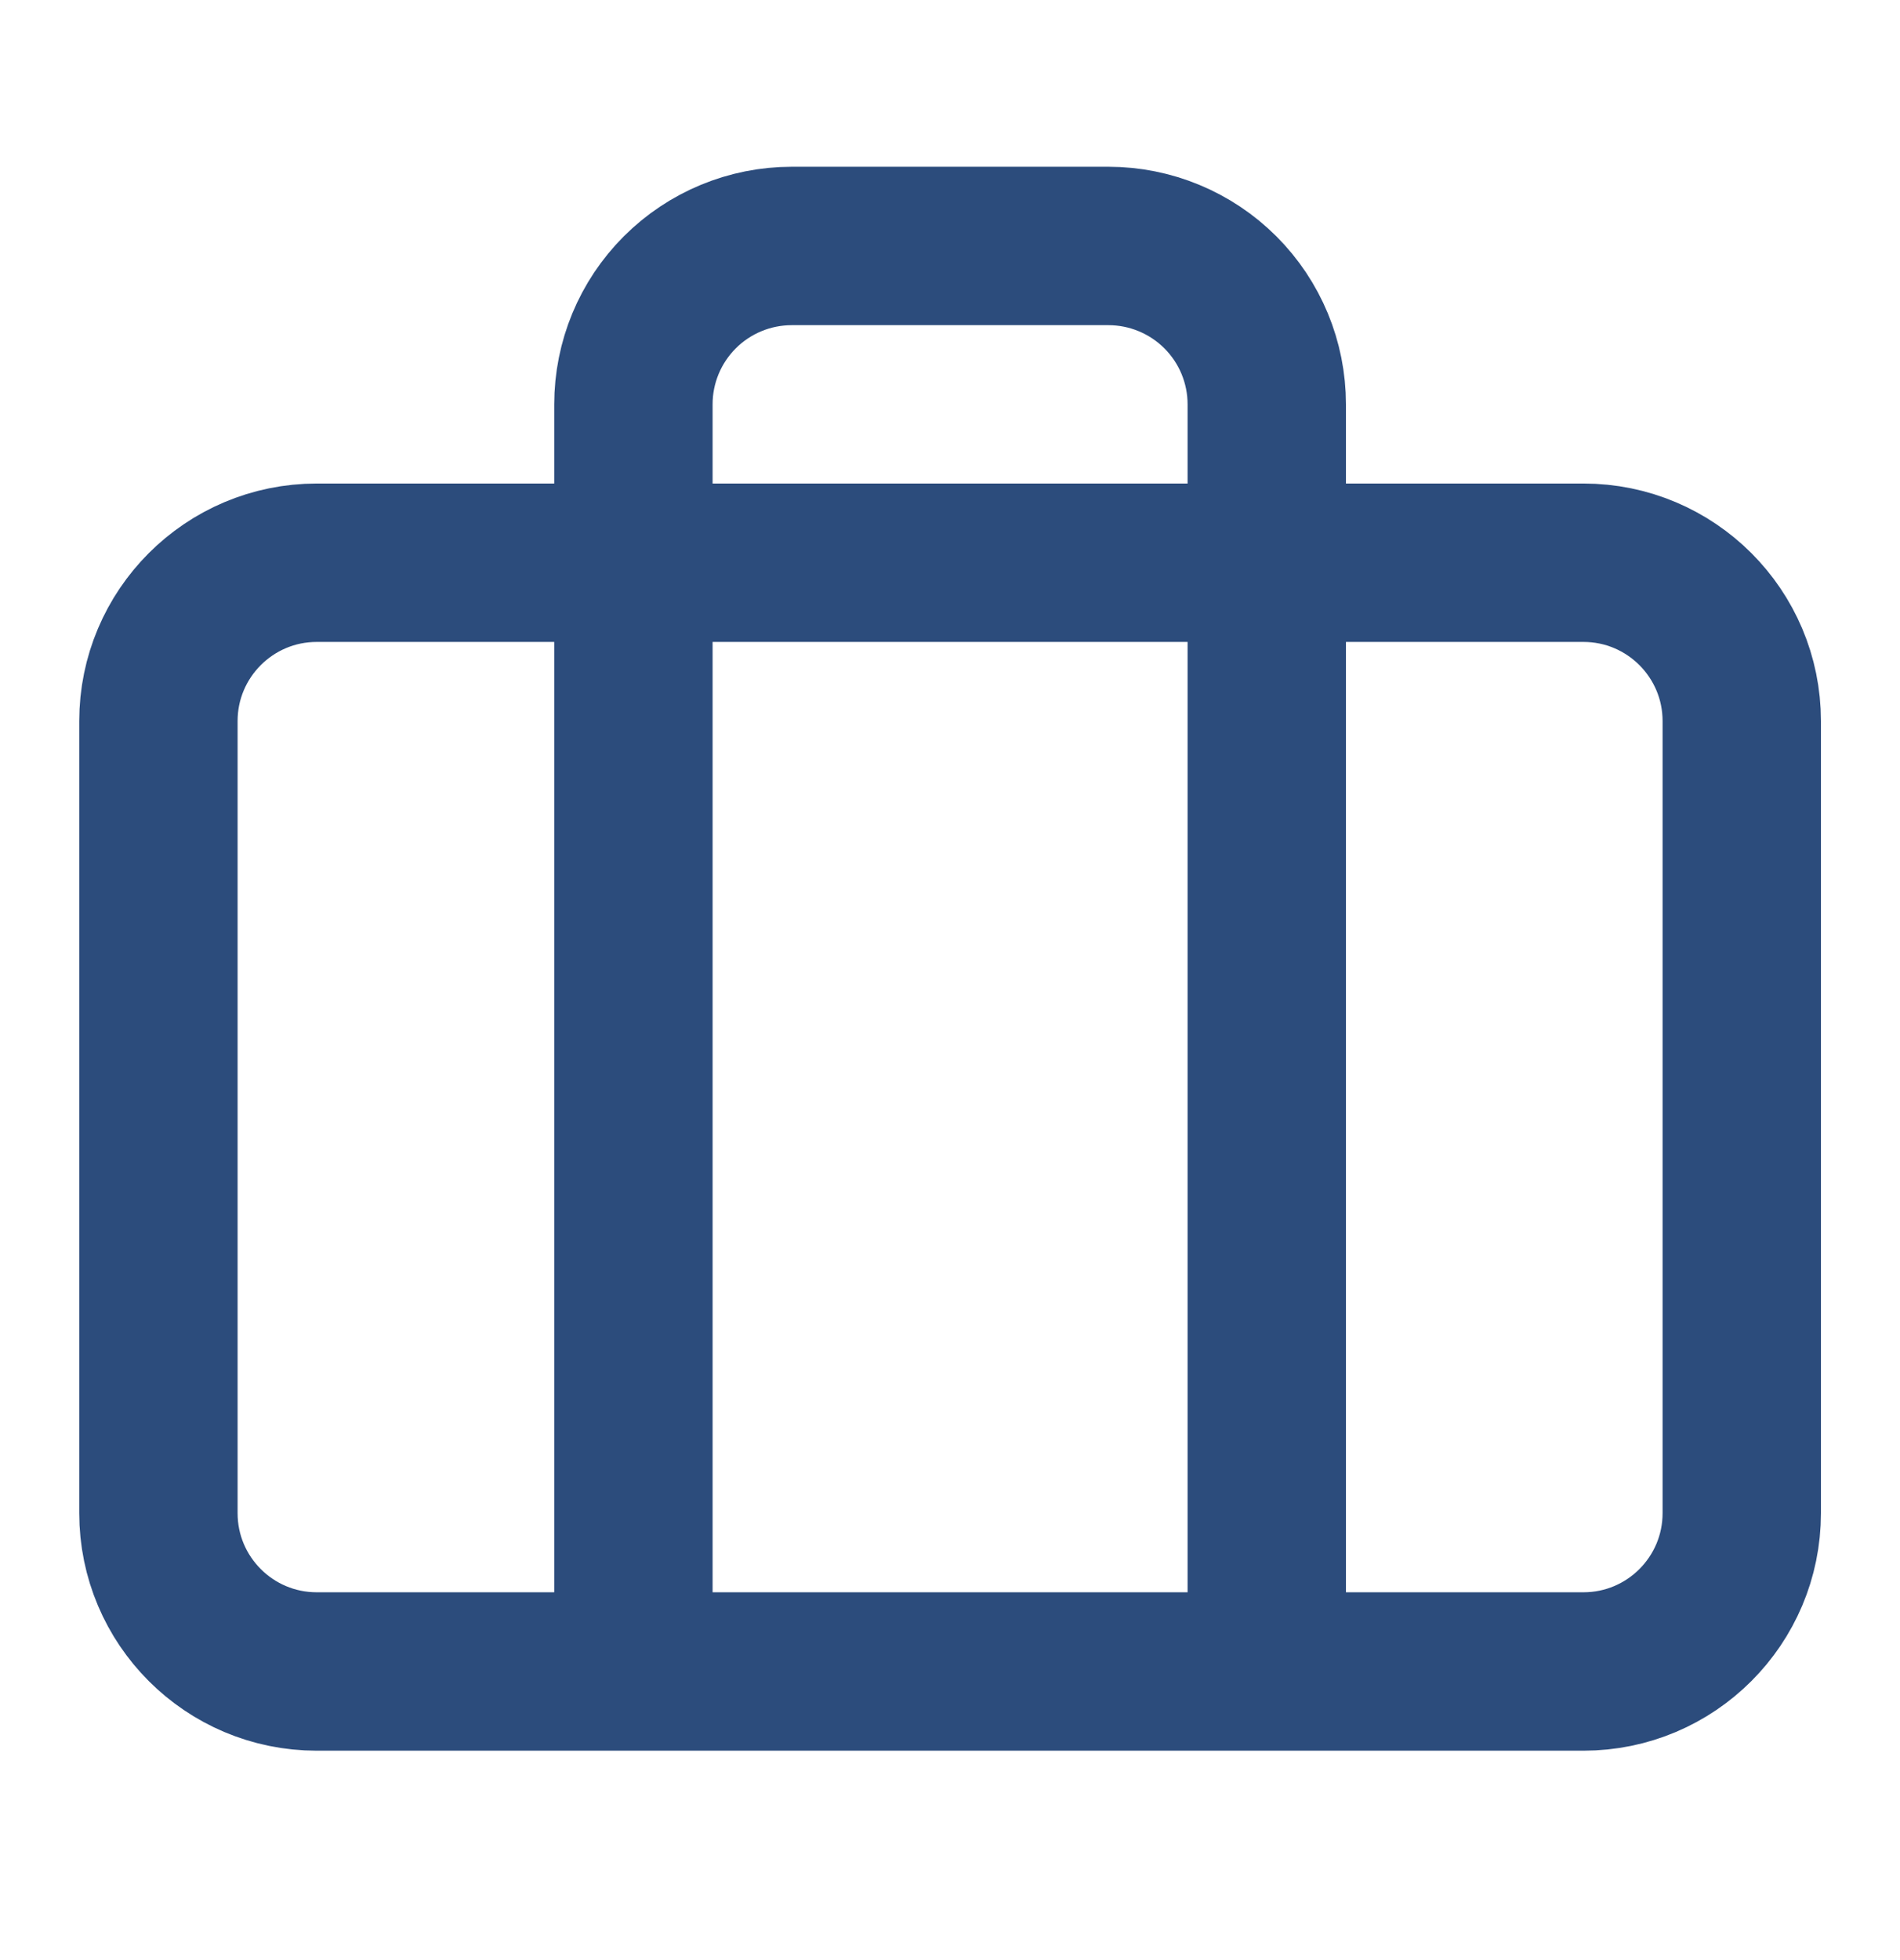 <svg width="32" height="33" viewBox="0 0 32 33" fill="none" xmlns="http://www.w3.org/2000/svg">
<path d="M21.335 28.141V6.807C21.335 6.1 21.054 5.422 20.554 4.922C20.053 4.422 19.375 4.141 18.668 4.141H13.335C12.627 4.141 11.949 4.422 11.449 4.922C10.949 5.422 10.668 6.1 10.668 6.807V28.141M5.335 9.474H26.668C28.141 9.474 29.335 10.668 29.335 12.141V25.474C29.335 26.947 28.141 28.141 26.668 28.141H5.335C3.862 28.141 2.668 26.947 2.668 25.474V12.141C2.668 10.668 3.862 9.474 5.335 9.474Z" stroke="#2C4C7C" stroke-width="2.667" stroke-linecap="round" stroke-linejoin="round"/>
</svg>
